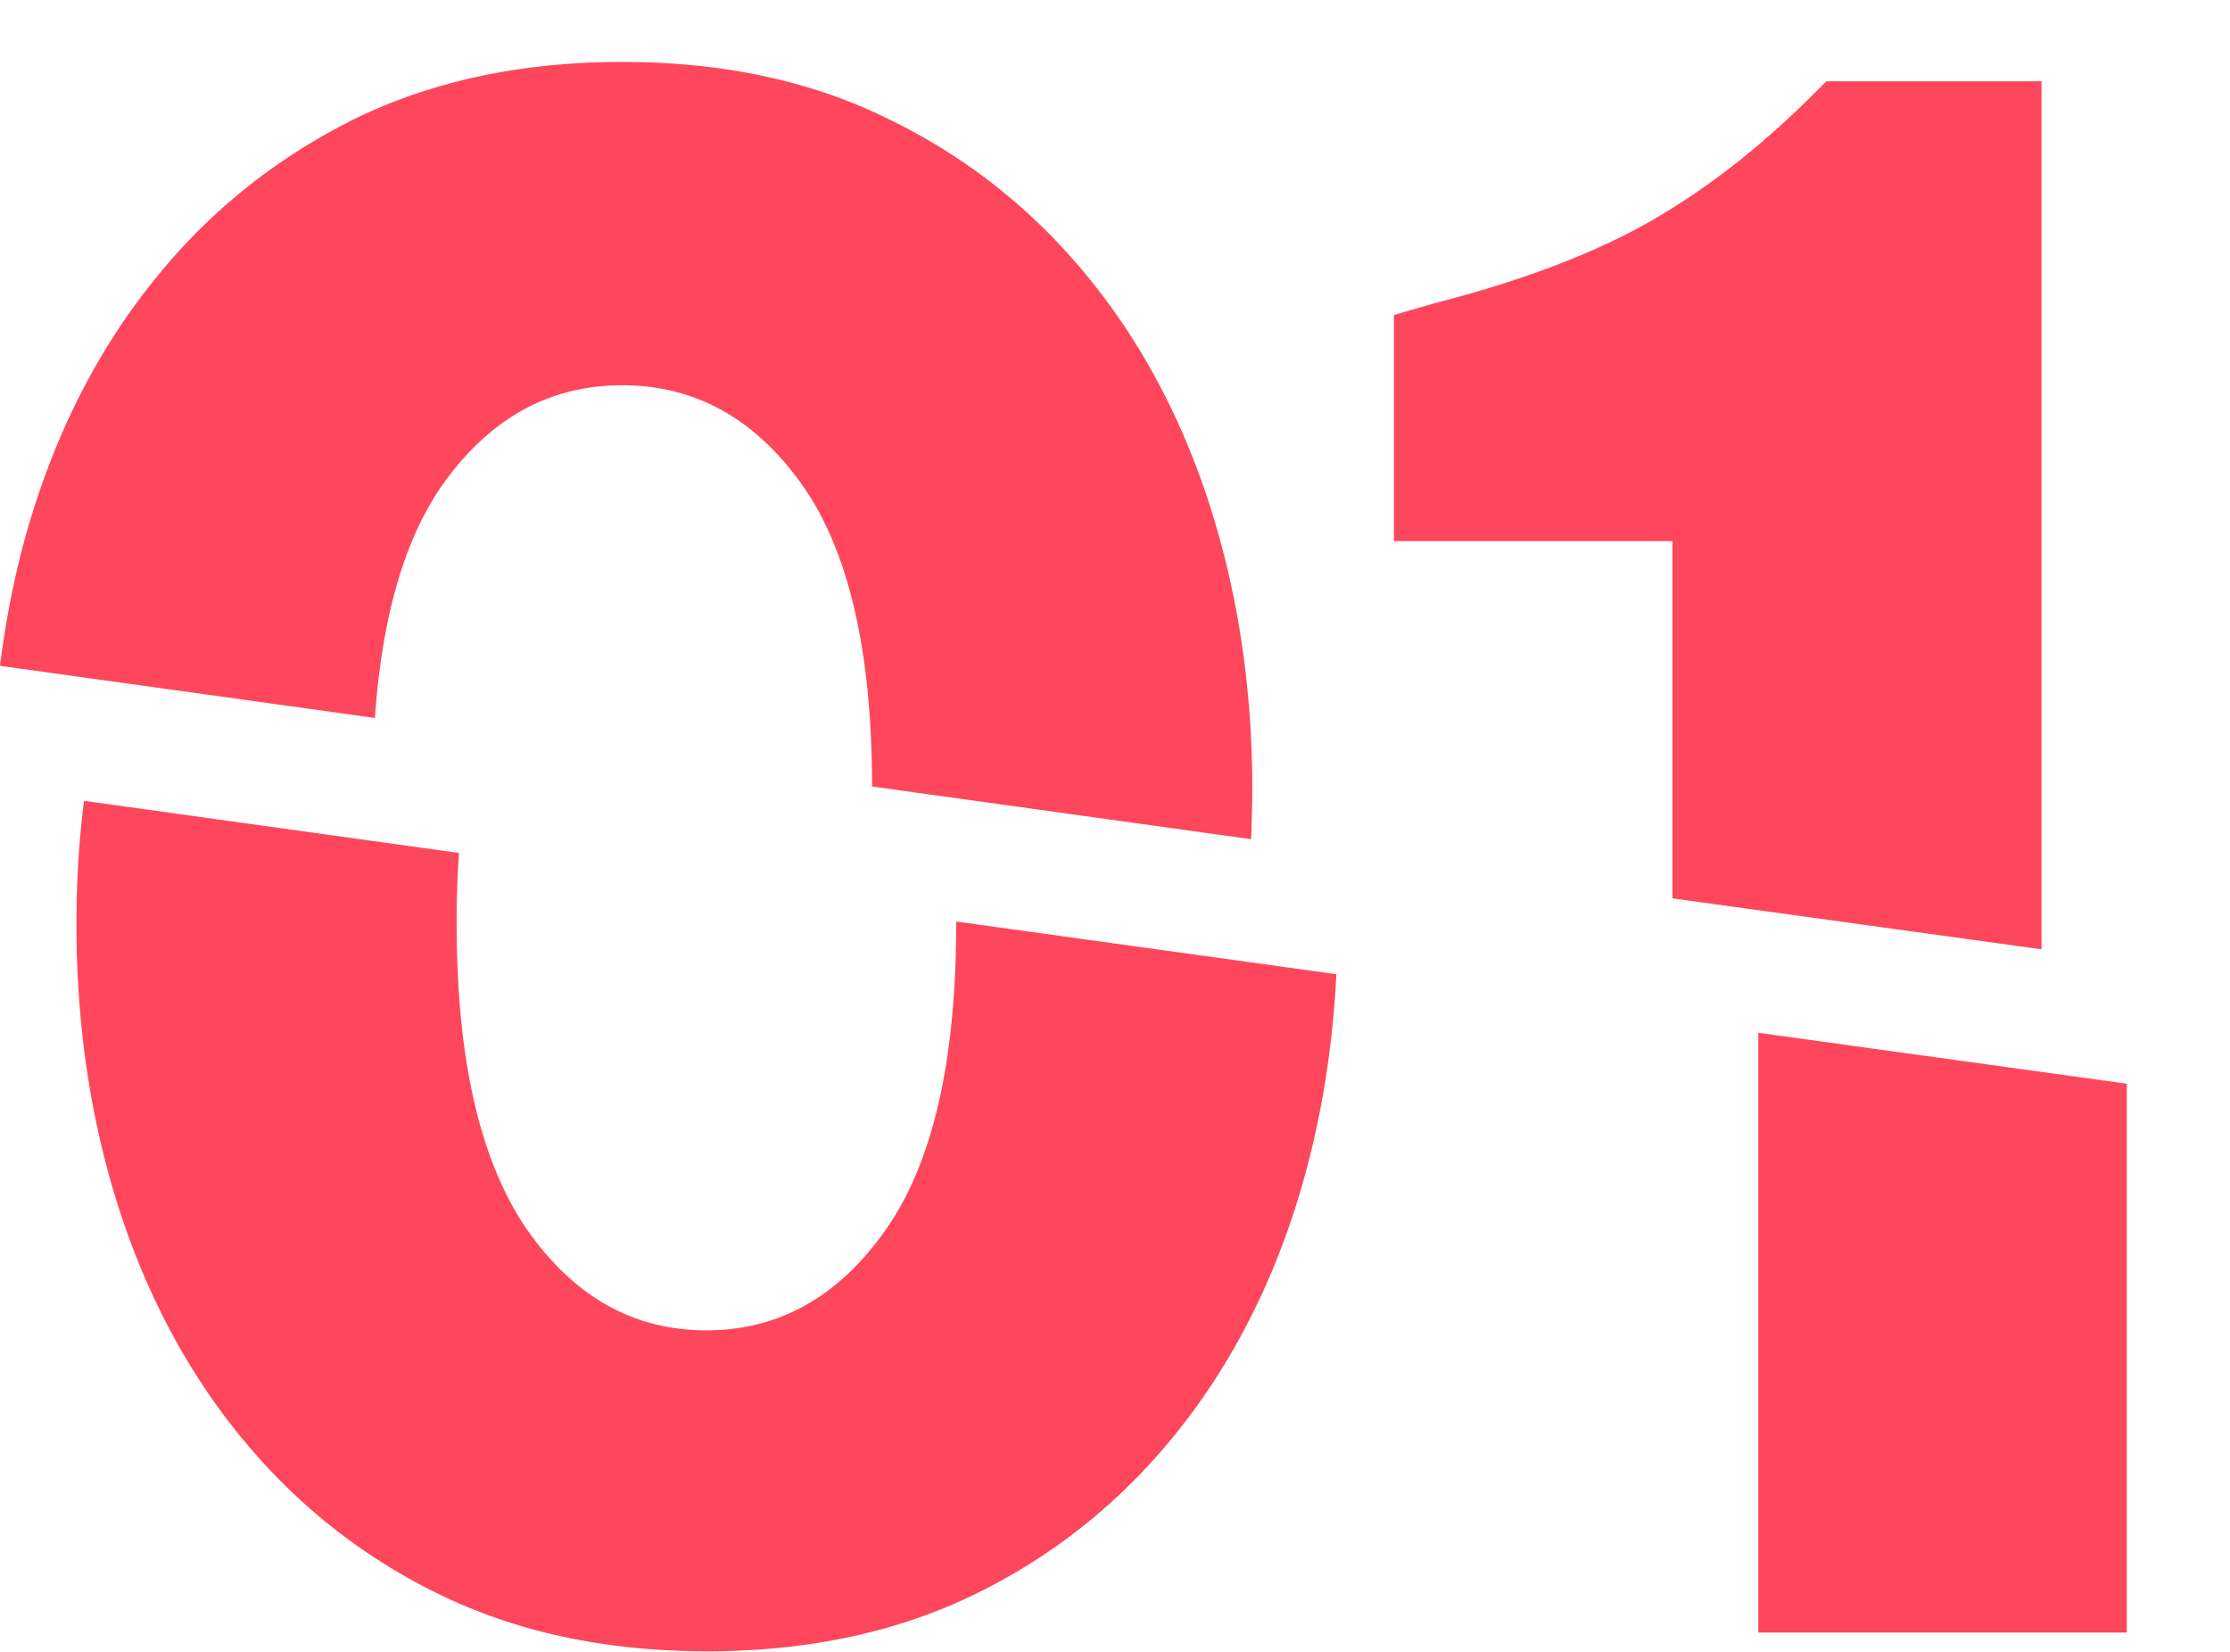 <svg xmlns="http://www.w3.org/2000/svg" width="108" height="80" fill="none"><path fill="#FE465C" d="M58.599 24.502c-1.366-4.255-3.358-8-6.005-11.205-2.647-3.206-5.834-5.73-9.591-7.545C39.275 3.908 34.977 3 30.139 3c-4.838 0-9.136.908-12.892 2.723-3.729 1.844-6.944 4.369-9.563 7.574-2.647 3.205-4.639 6.95-6.005 11.204C.882 26.97.342 29.552 0 32.245l18.157 2.525c.342-4.879 1.423-8.652 3.273-11.29 2.277-3.205 5.151-4.822 8.709-4.822 3.529 0 6.432 1.617 8.709 4.822 2.248 3.177 3.386 8.056 3.386 14.609l18.357 2.553c.028-.794.057-1.589.057-2.411 0-4.88-.683-9.446-2.05-13.73ZM88.454 3.937l-.654.652c-2.476 2.468-5.066 4.51-7.77 6.07-2.704 1.56-6.233 2.922-10.558 4.028l-1.964.568v10.949h13.49v17.303l17.873 2.468V3.937H88.454ZM64.721 47.18c-.2 3.972-.854 7.745-1.992 11.319-1.366 4.255-3.358 7.999-6.005 11.204-2.647 3.206-5.834 5.73-9.591 7.546-3.757 1.815-8.054 2.723-12.893 2.723-4.838 0-9.135-.908-12.892-2.723-3.756-1.816-6.944-4.34-9.59-7.546-2.648-3.205-4.64-6.95-6.006-11.204-1.366-4.255-2.049-8.85-2.049-13.73 0-2.042.114-4.056.37-5.985L22.23 41.31a45.335 45.335 0 0 0-.113 3.46c0 6.553 1.138 11.46 3.386 14.75 2.277 3.263 5.152 4.908 8.71 4.908 3.528 0 6.431-1.645 8.708-4.907 2.276-3.262 3.386-8.198 3.386-14.75v-.142l18.414 2.553Zm38.28 5.304v26.58H85.156V50.017l17.845 2.467Z"/></svg>